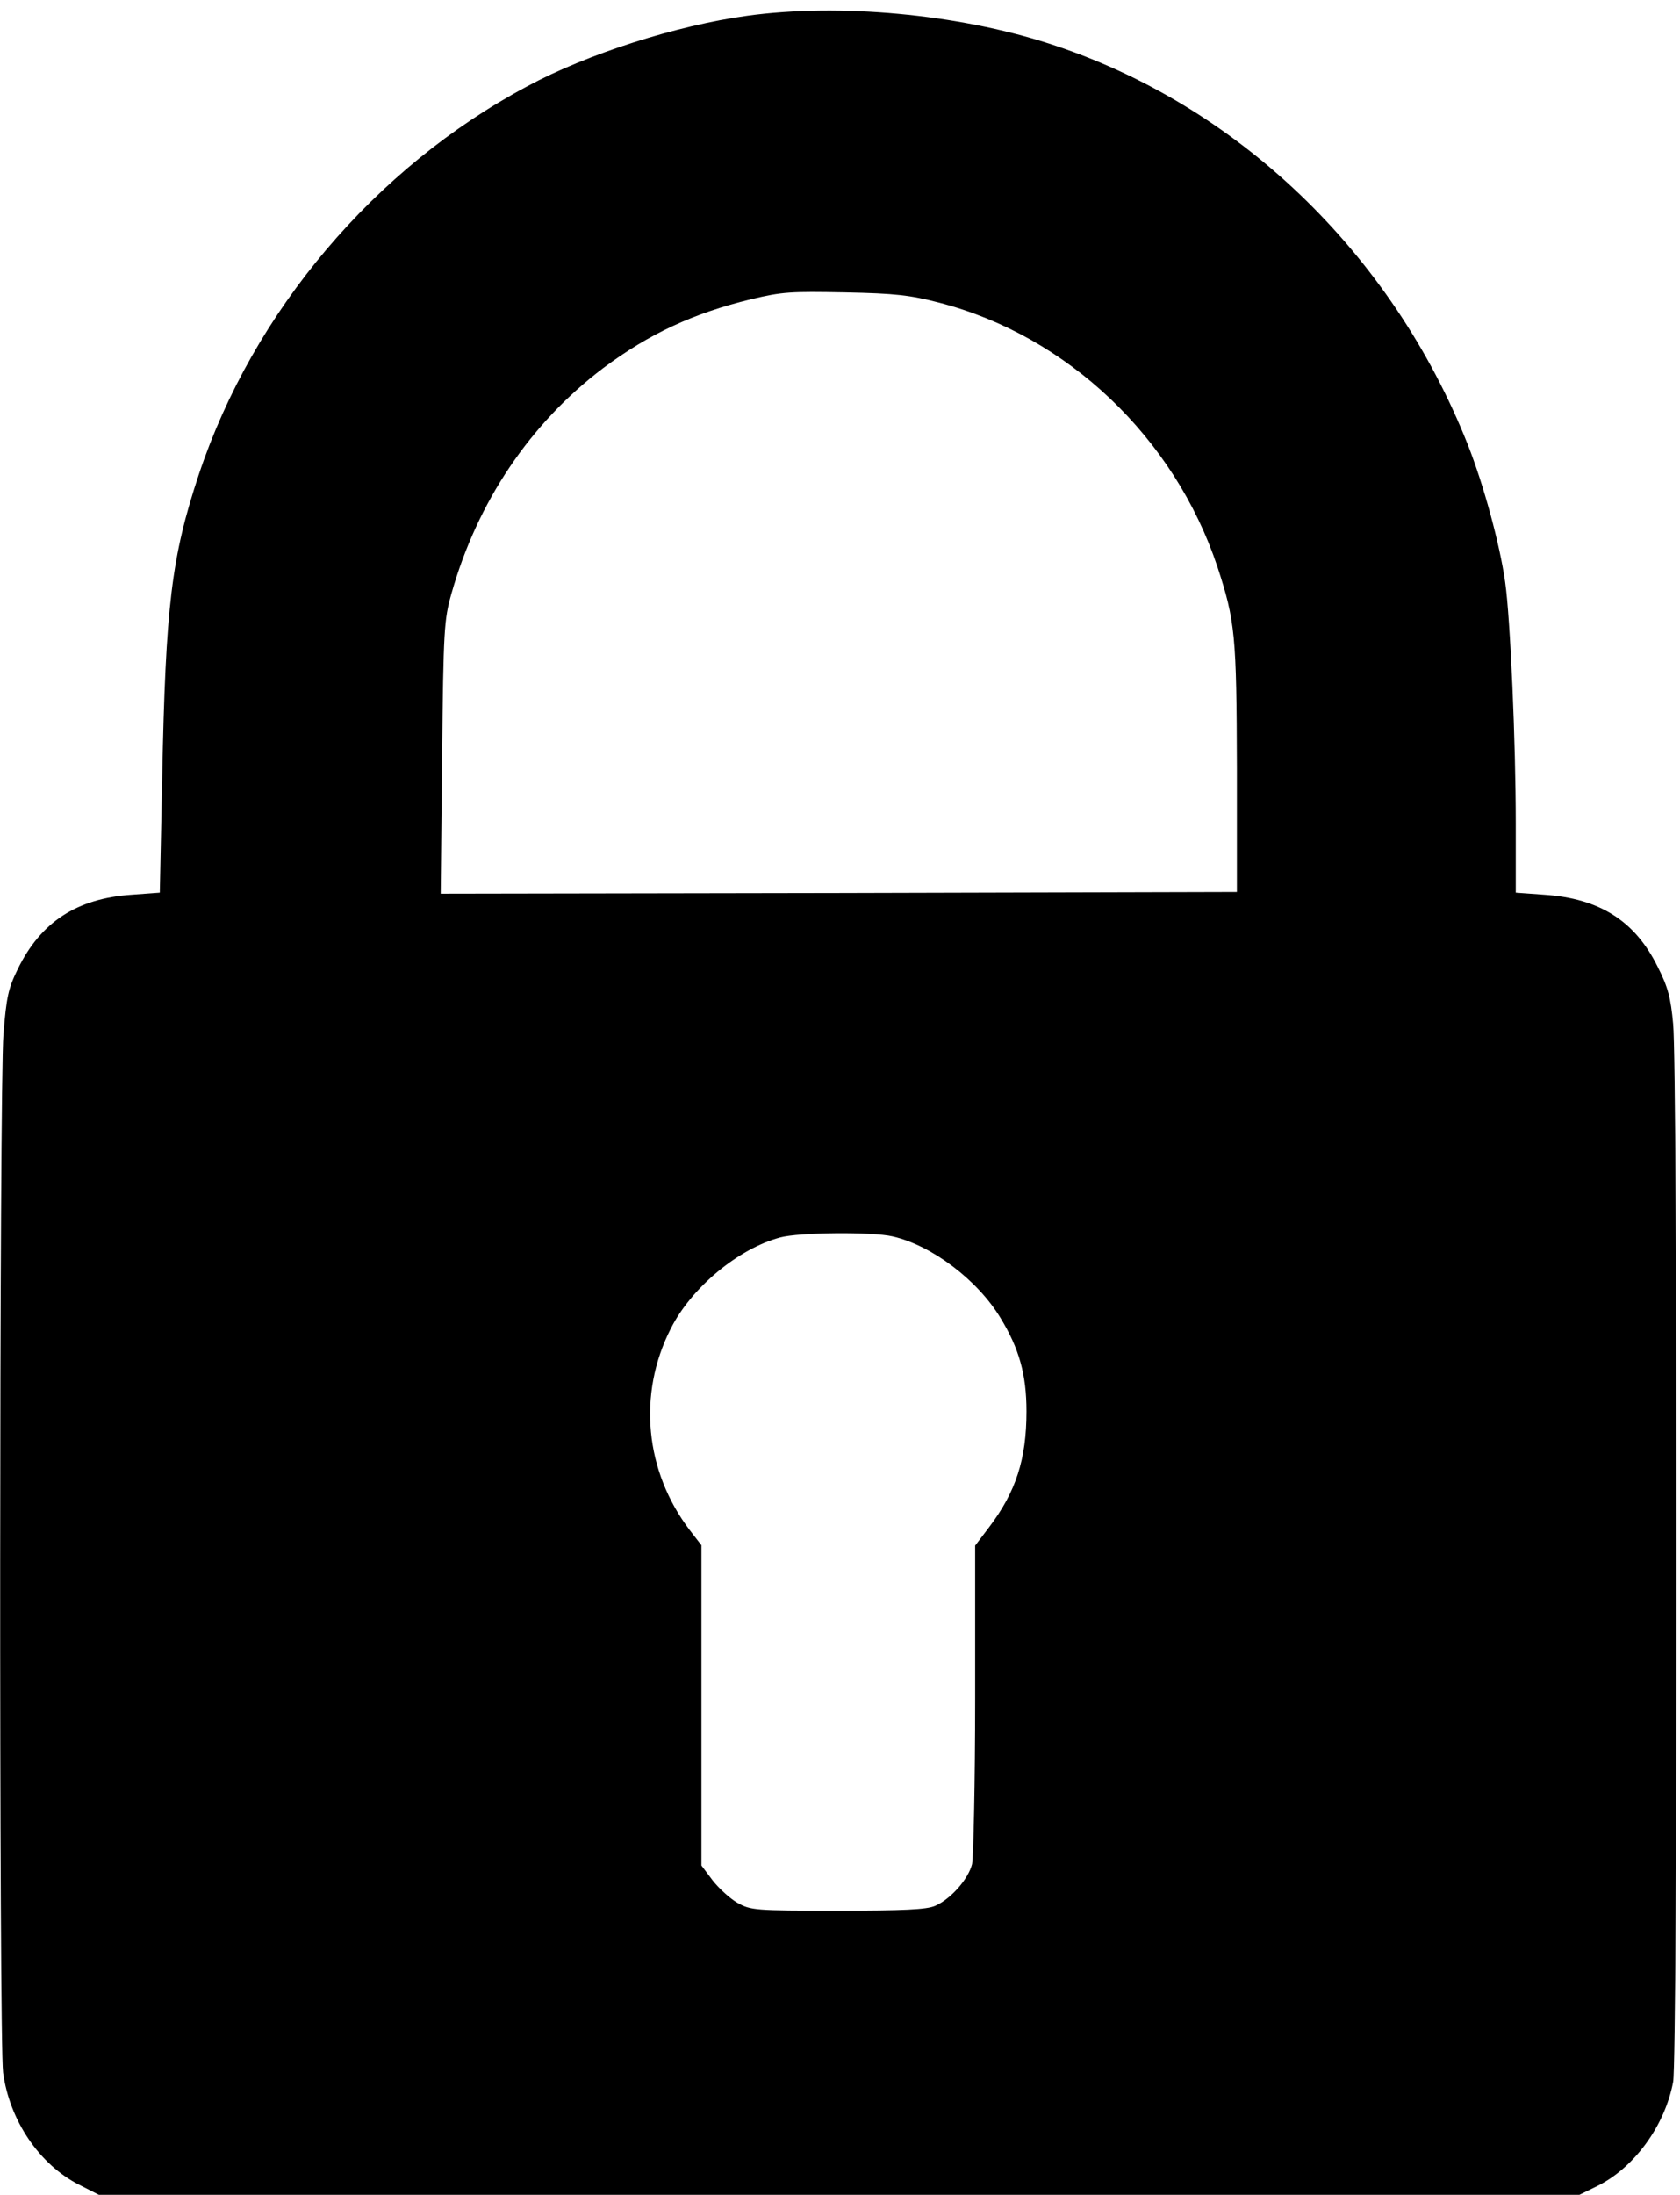 <?xml version="1.0" standalone="no"?>
<!DOCTYPE svg PUBLIC "-//W3C//DTD SVG 20010904//EN"
 "http://www.w3.org/TR/2001/REC-SVG-20010904/DTD/svg10.dtd">
<svg version="1.0" xmlns="http://www.w3.org/2000/svg"
 width="491pt" height="641pt" viewBox="0 0 491 641"
 preserveAspectRatio="xMidYMid meet">

<g transform="translate(0,641) scale(0.1,-0.1)"
fill="#000000" stroke="none">
<path d="M2184 6364 c-205 -28 -467 -111 -643 -206 -445 -237 -801 -657 -960
-1134 -80 -241 -97 -383 -107 -885 l-7 -336 -82 -6 c-161 -11 -266 -80 -333
-217 -28 -57 -33 -81 -42 -190 -12 -157 -13 -2939 -1 -3033 19 -140 106 -269
223 -328 l57 -29 2164 0 2163 0 53 26 c108 54 197 176 221 304 13 68 13 2958
0 3089 -7 77 -15 108 -45 167 -66 134 -169 200 -332 211 l-83 6 0 201 c0 239
-16 601 -31 706 -16 113 -63 284 -109 401 -223 562 -677 996 -1225 1172 -267
86 -612 118 -881 81z m561 -838 c375 -97 687 -394 813 -771 52 -159 56 -199
57 -590 l0 -360 -1163 -3 -1164 -2 4 397 c4 376 6 403 27 478 76 270 231 499
444 660 134 100 263 160 432 201 91 22 117 23 275 20 148 -3 190 -8 275 -30z
m-136 -2727 c114 -26 248 -127 315 -238 55 -90 76 -166 76 -273 0 -140 -31
-235 -109 -338 l-41 -54 0 -446 c0 -245 -5 -462 -9 -484 -11 -44 -62 -102
-108 -122 -25 -11 -92 -14 -285 -14 -243 0 -254 1 -293 23 -21 12 -54 42 -72
65 l-33 44 0 467 0 468 -34 44 c-131 172 -153 397 -56 588 60 120 197 234 320
267 55 15 269 17 329 3z"/>
</g>
</svg>
